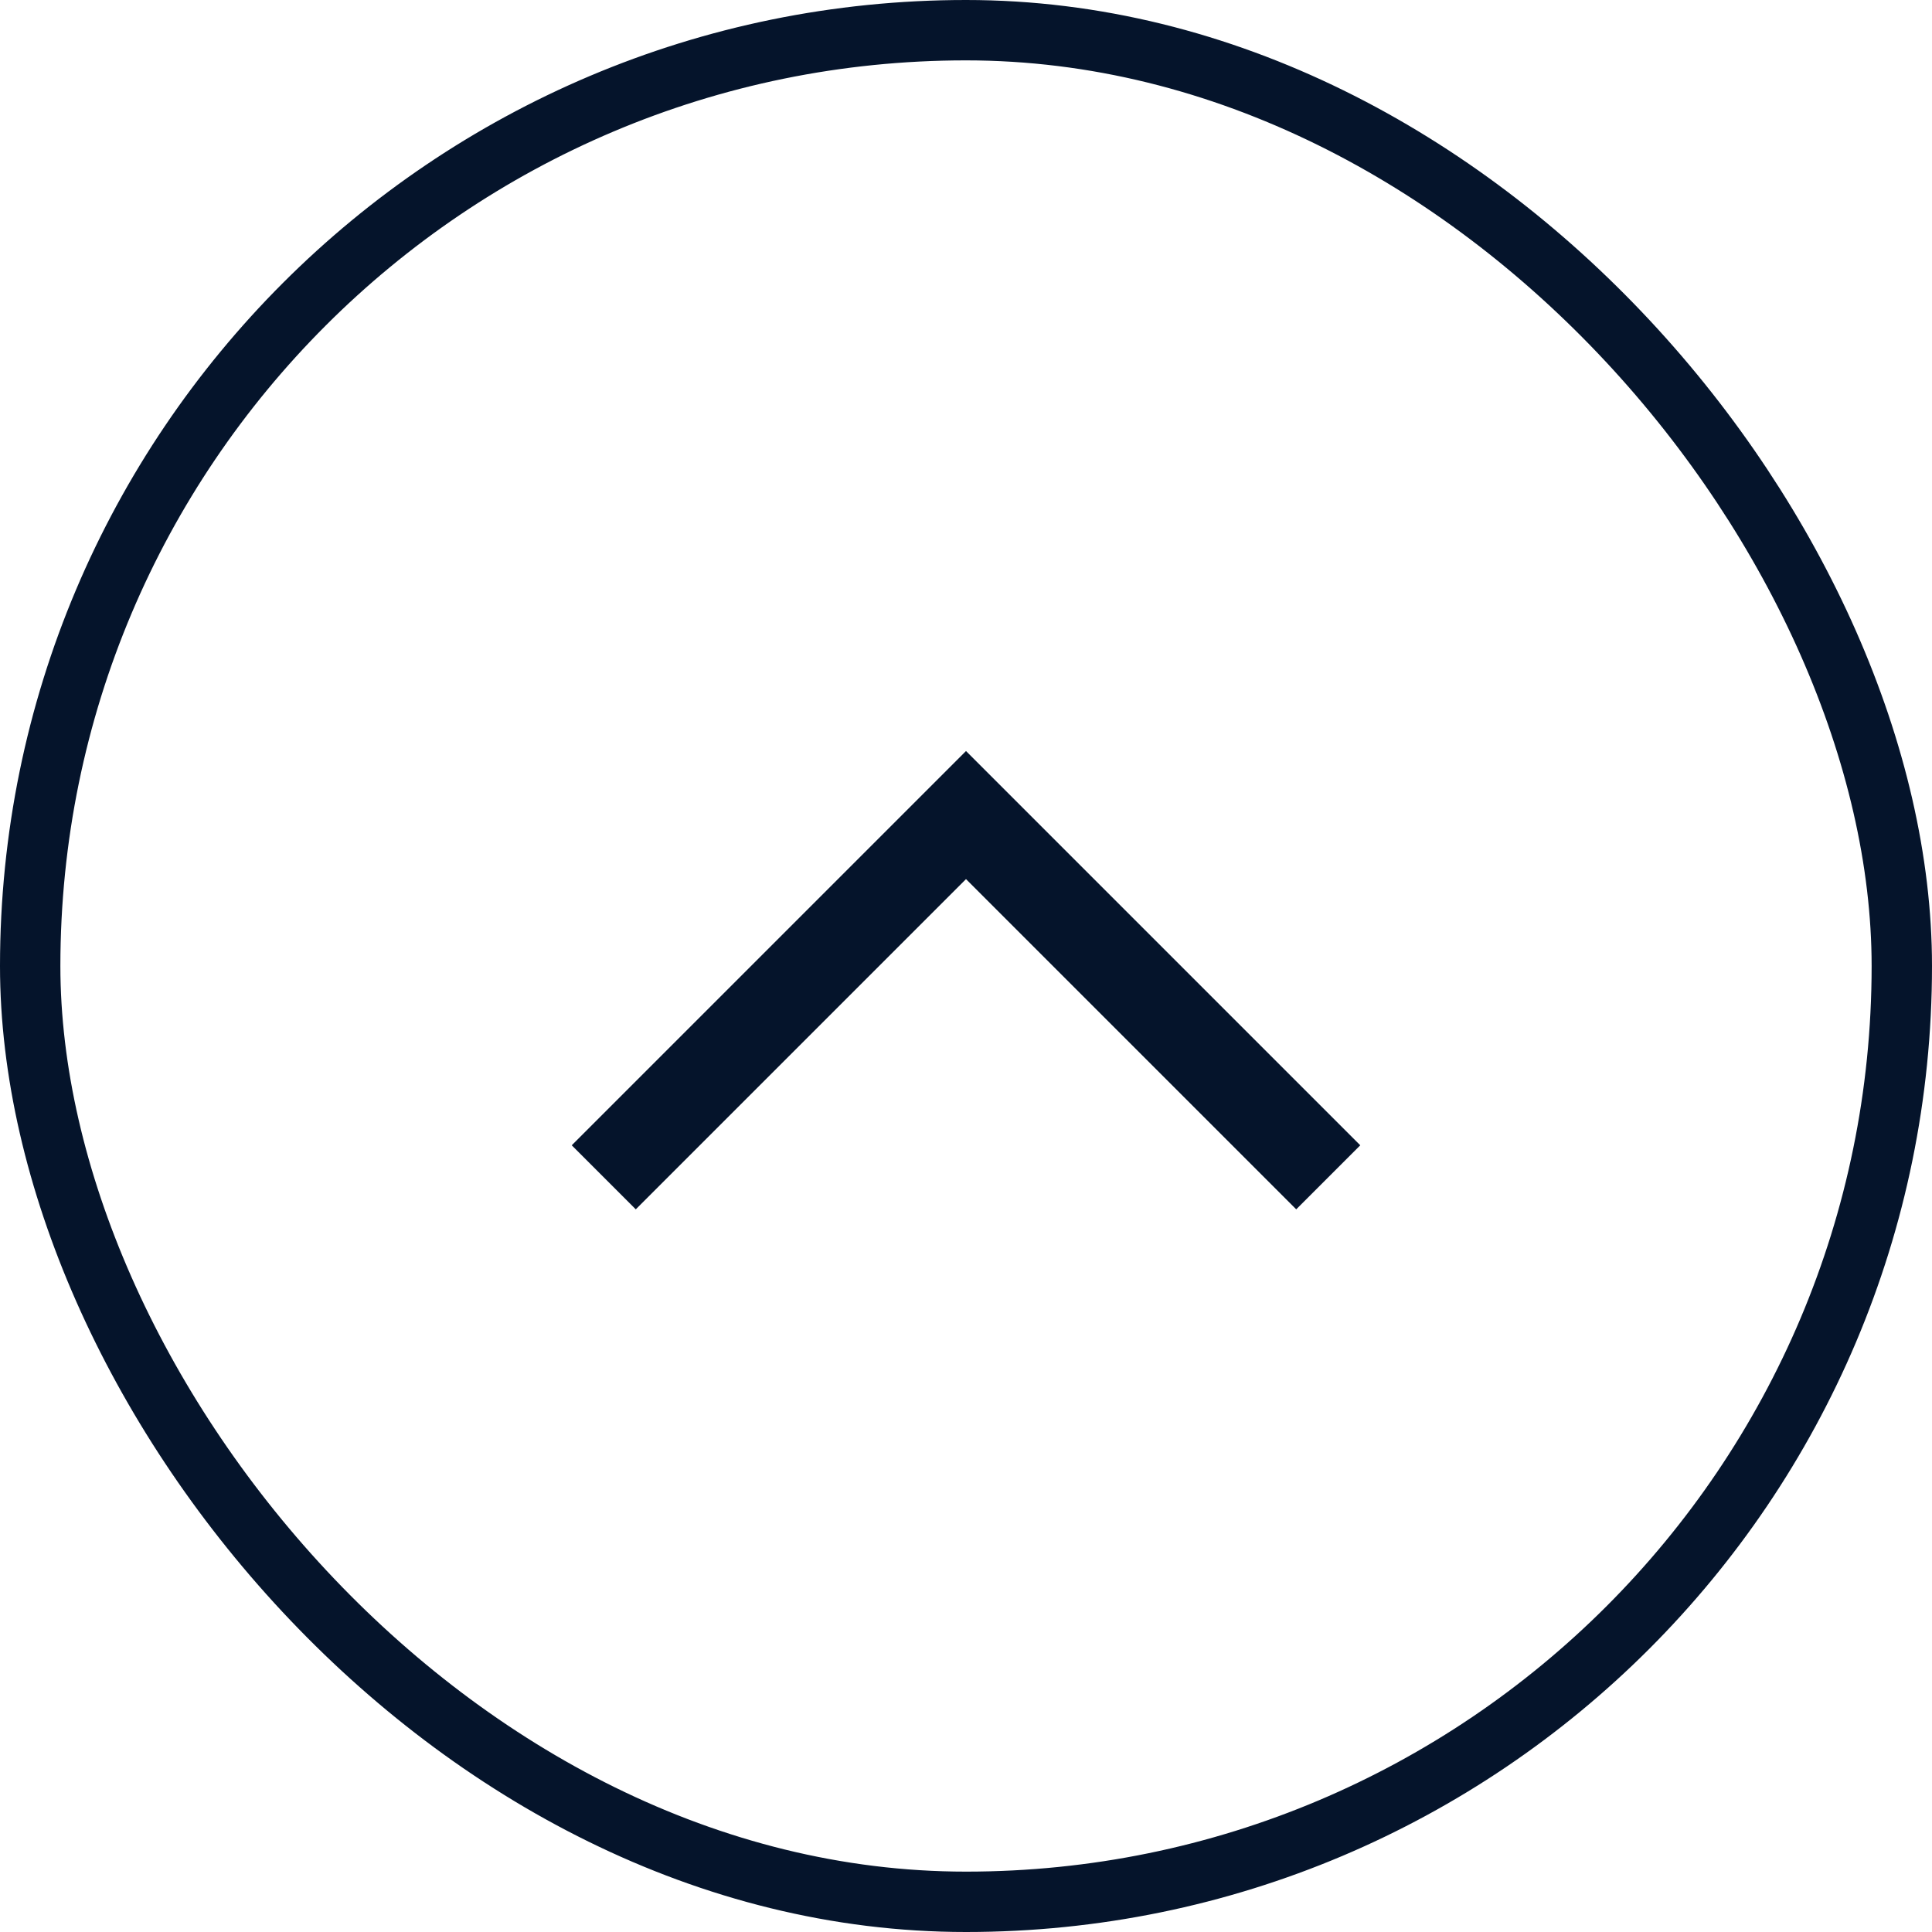 <svg xmlns="http://www.w3.org/2000/svg" width="32" height="32" viewBox="0 0 32 32" fill="none"><rect x="0.5" y="0.5" width="31" height="31" rx="15.5" stroke="#05142B"></rect><path d="M10 19.5L16 13.5L22 19.5" stroke="#05142B" stroke-width="1.5"></path></svg>